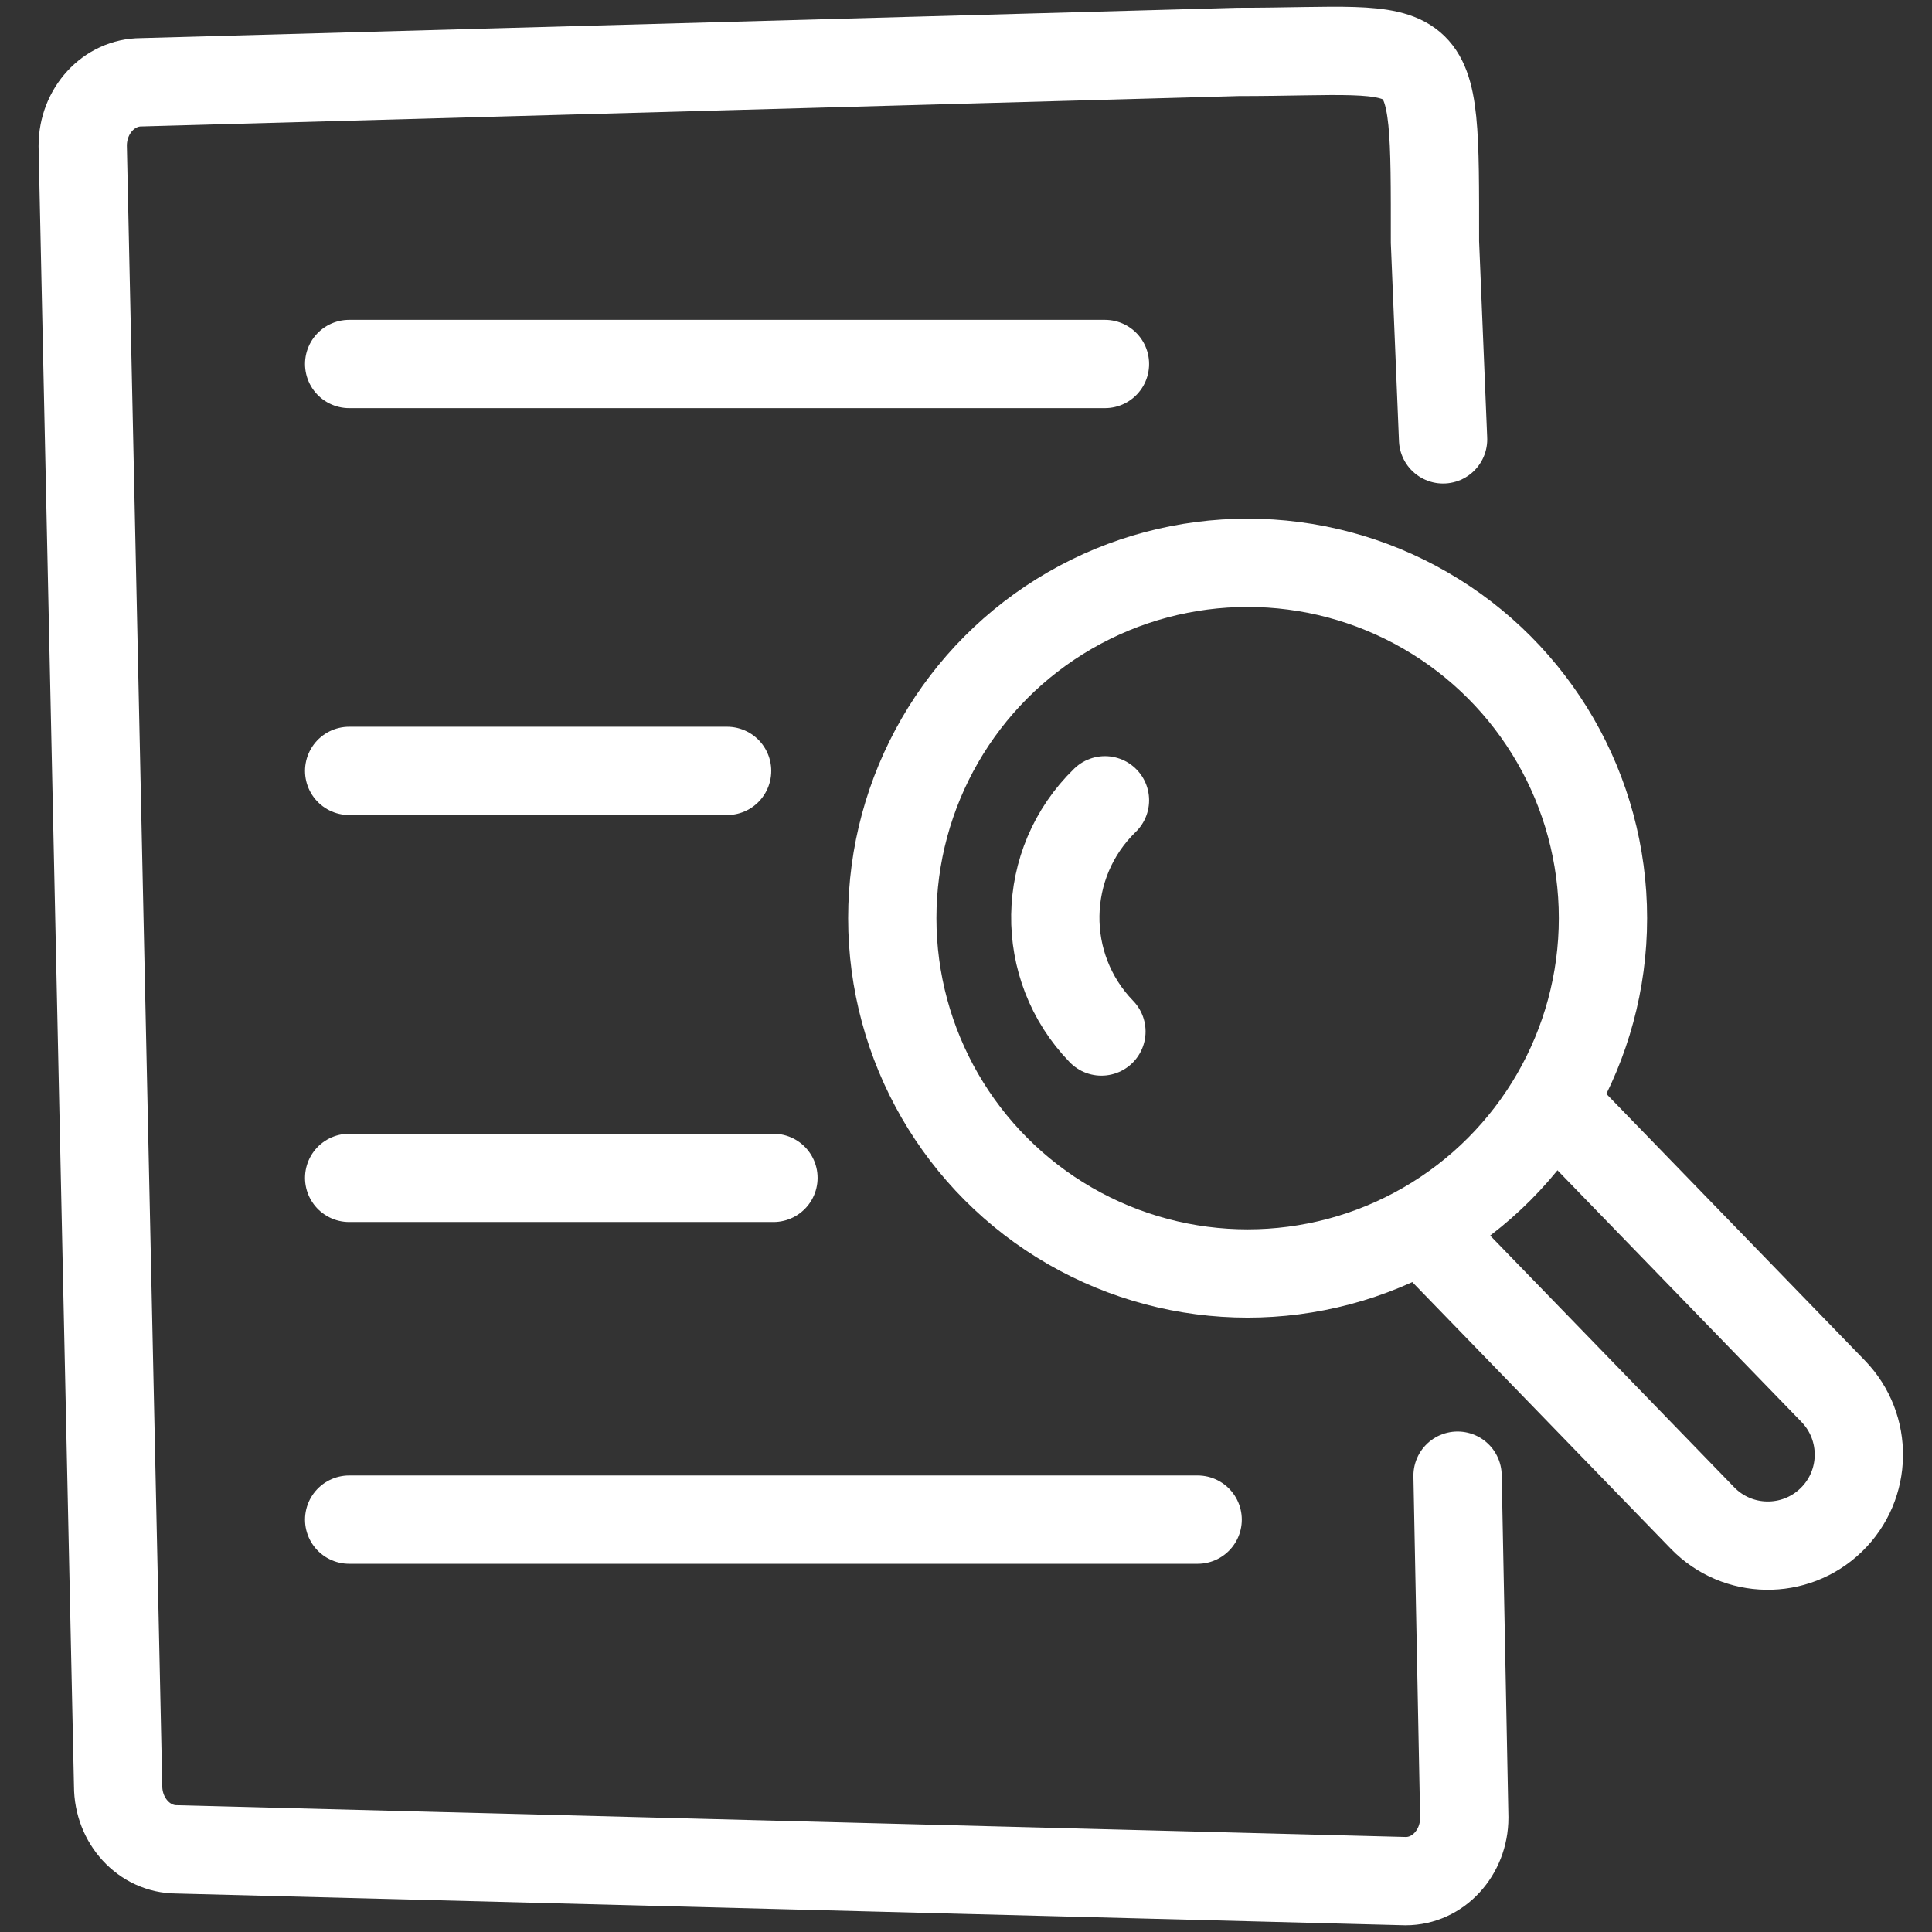 <svg viewBox="-3.61 0 218.84 218.84" xmlns="http://www.w3.org/2000/svg"><rect x="-3.61" y="0" width="218.84" height="218.84" fill="#333333" stroke="none"/><g fill="none" stroke="#fff" stroke-linecap="round" stroke-miterlimit="10" stroke-width="10"><path d="m159.85 49.77-.92-22.35c0-24.56.34-21.54-22.31-21.54l-124.23 3.44c-3.66 0-6.63 3.22-6.63 7.19l4.01 185.78c0 3.97 2.97 7.19 6.63 7.19l139.22 3.6c3.66 0 6.63-3.22 6.63-7.19l-.76-38.74"/><circle cx="137.71" cy="104" r="40.25"/><path d="m121.55 90.65c-7.34 7.12-7.52 18.85-.4 26.19"/><path d="m173.13 125.71 30.91 31.88c3.96 4.09 3.86 10.62-.23 14.58s-10.62 3.86-14.58-.23l-30.91-31.88"/><path d="m35.94 172.13h96.11"/><path d="m35.94 133.42h48.06"/><path d="m35.94 87.32h42.81"/><path d="m35.94 41.23h85.61"/></g></svg>